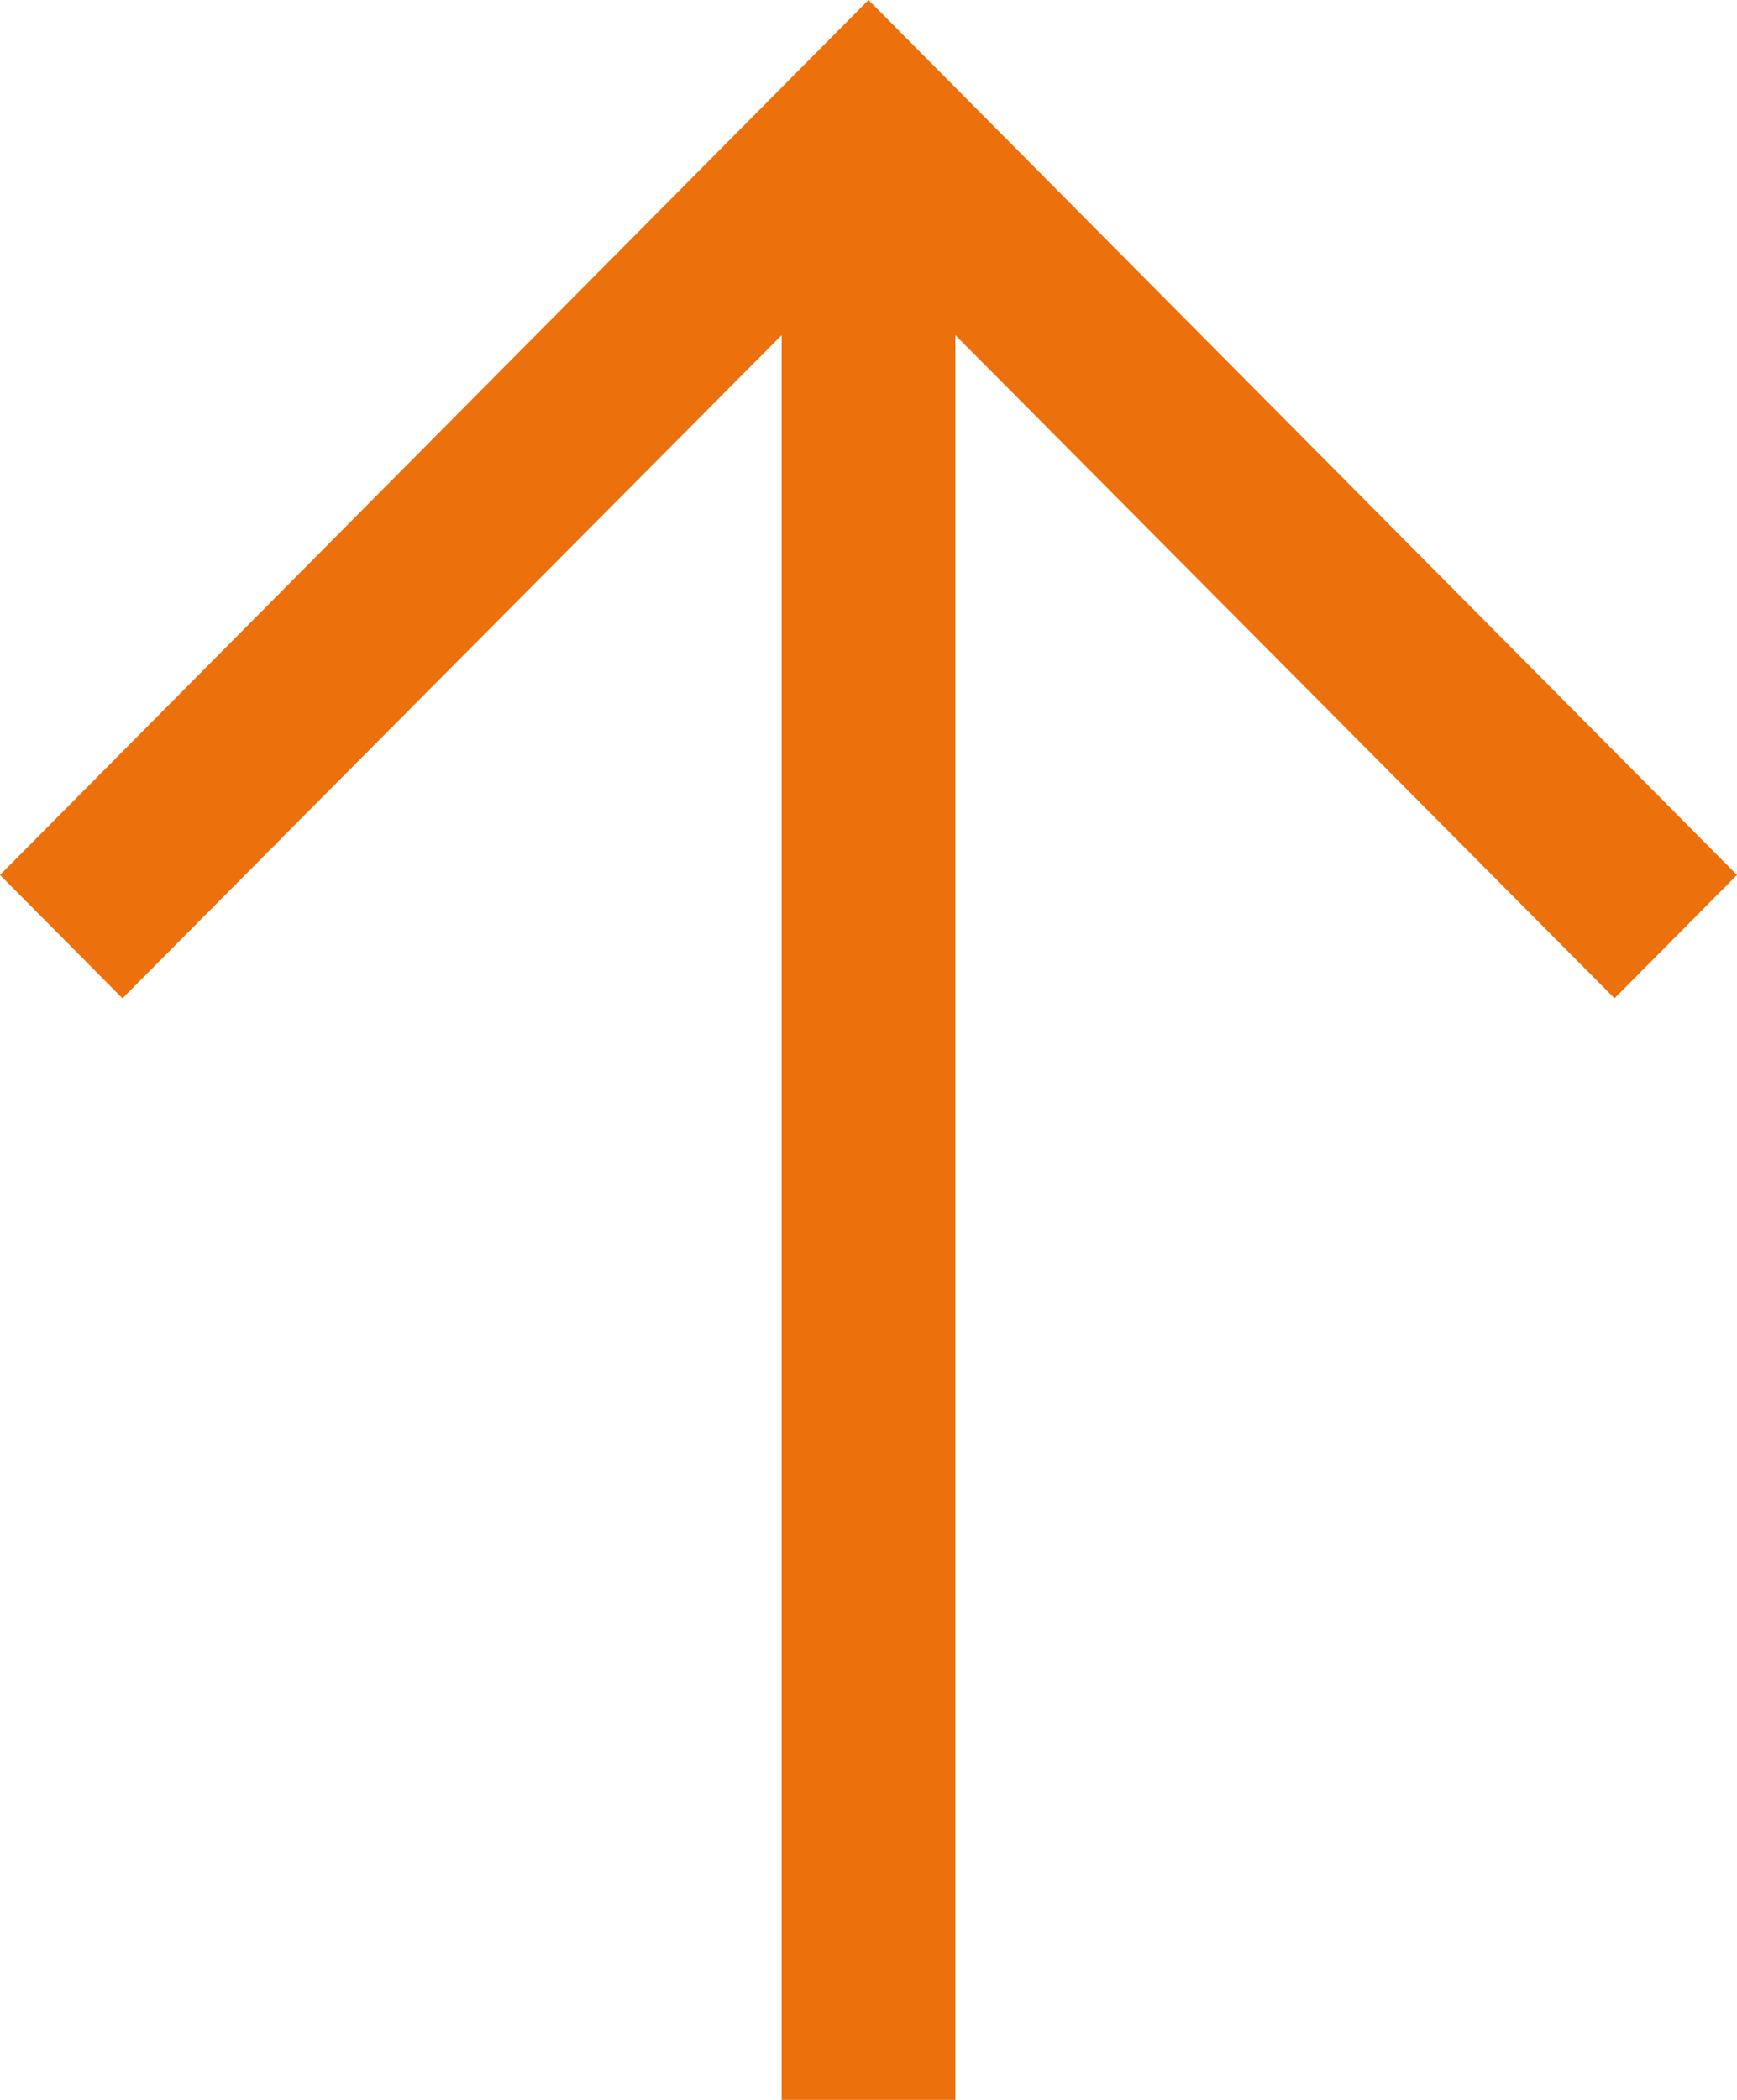 <?xml version="1.0" encoding="UTF-8"?> <svg xmlns="http://www.w3.org/2000/svg" width="48" height="58" viewBox="0 0 48 58" fill="none"><path d="M24 0L0 24.167L3.384 27.574L21.6 9.256L21.6 58H26.4L26.4 9.256L44.616 27.574L48 24.167L24 0Z" fill="#EC700C"></path></svg> 